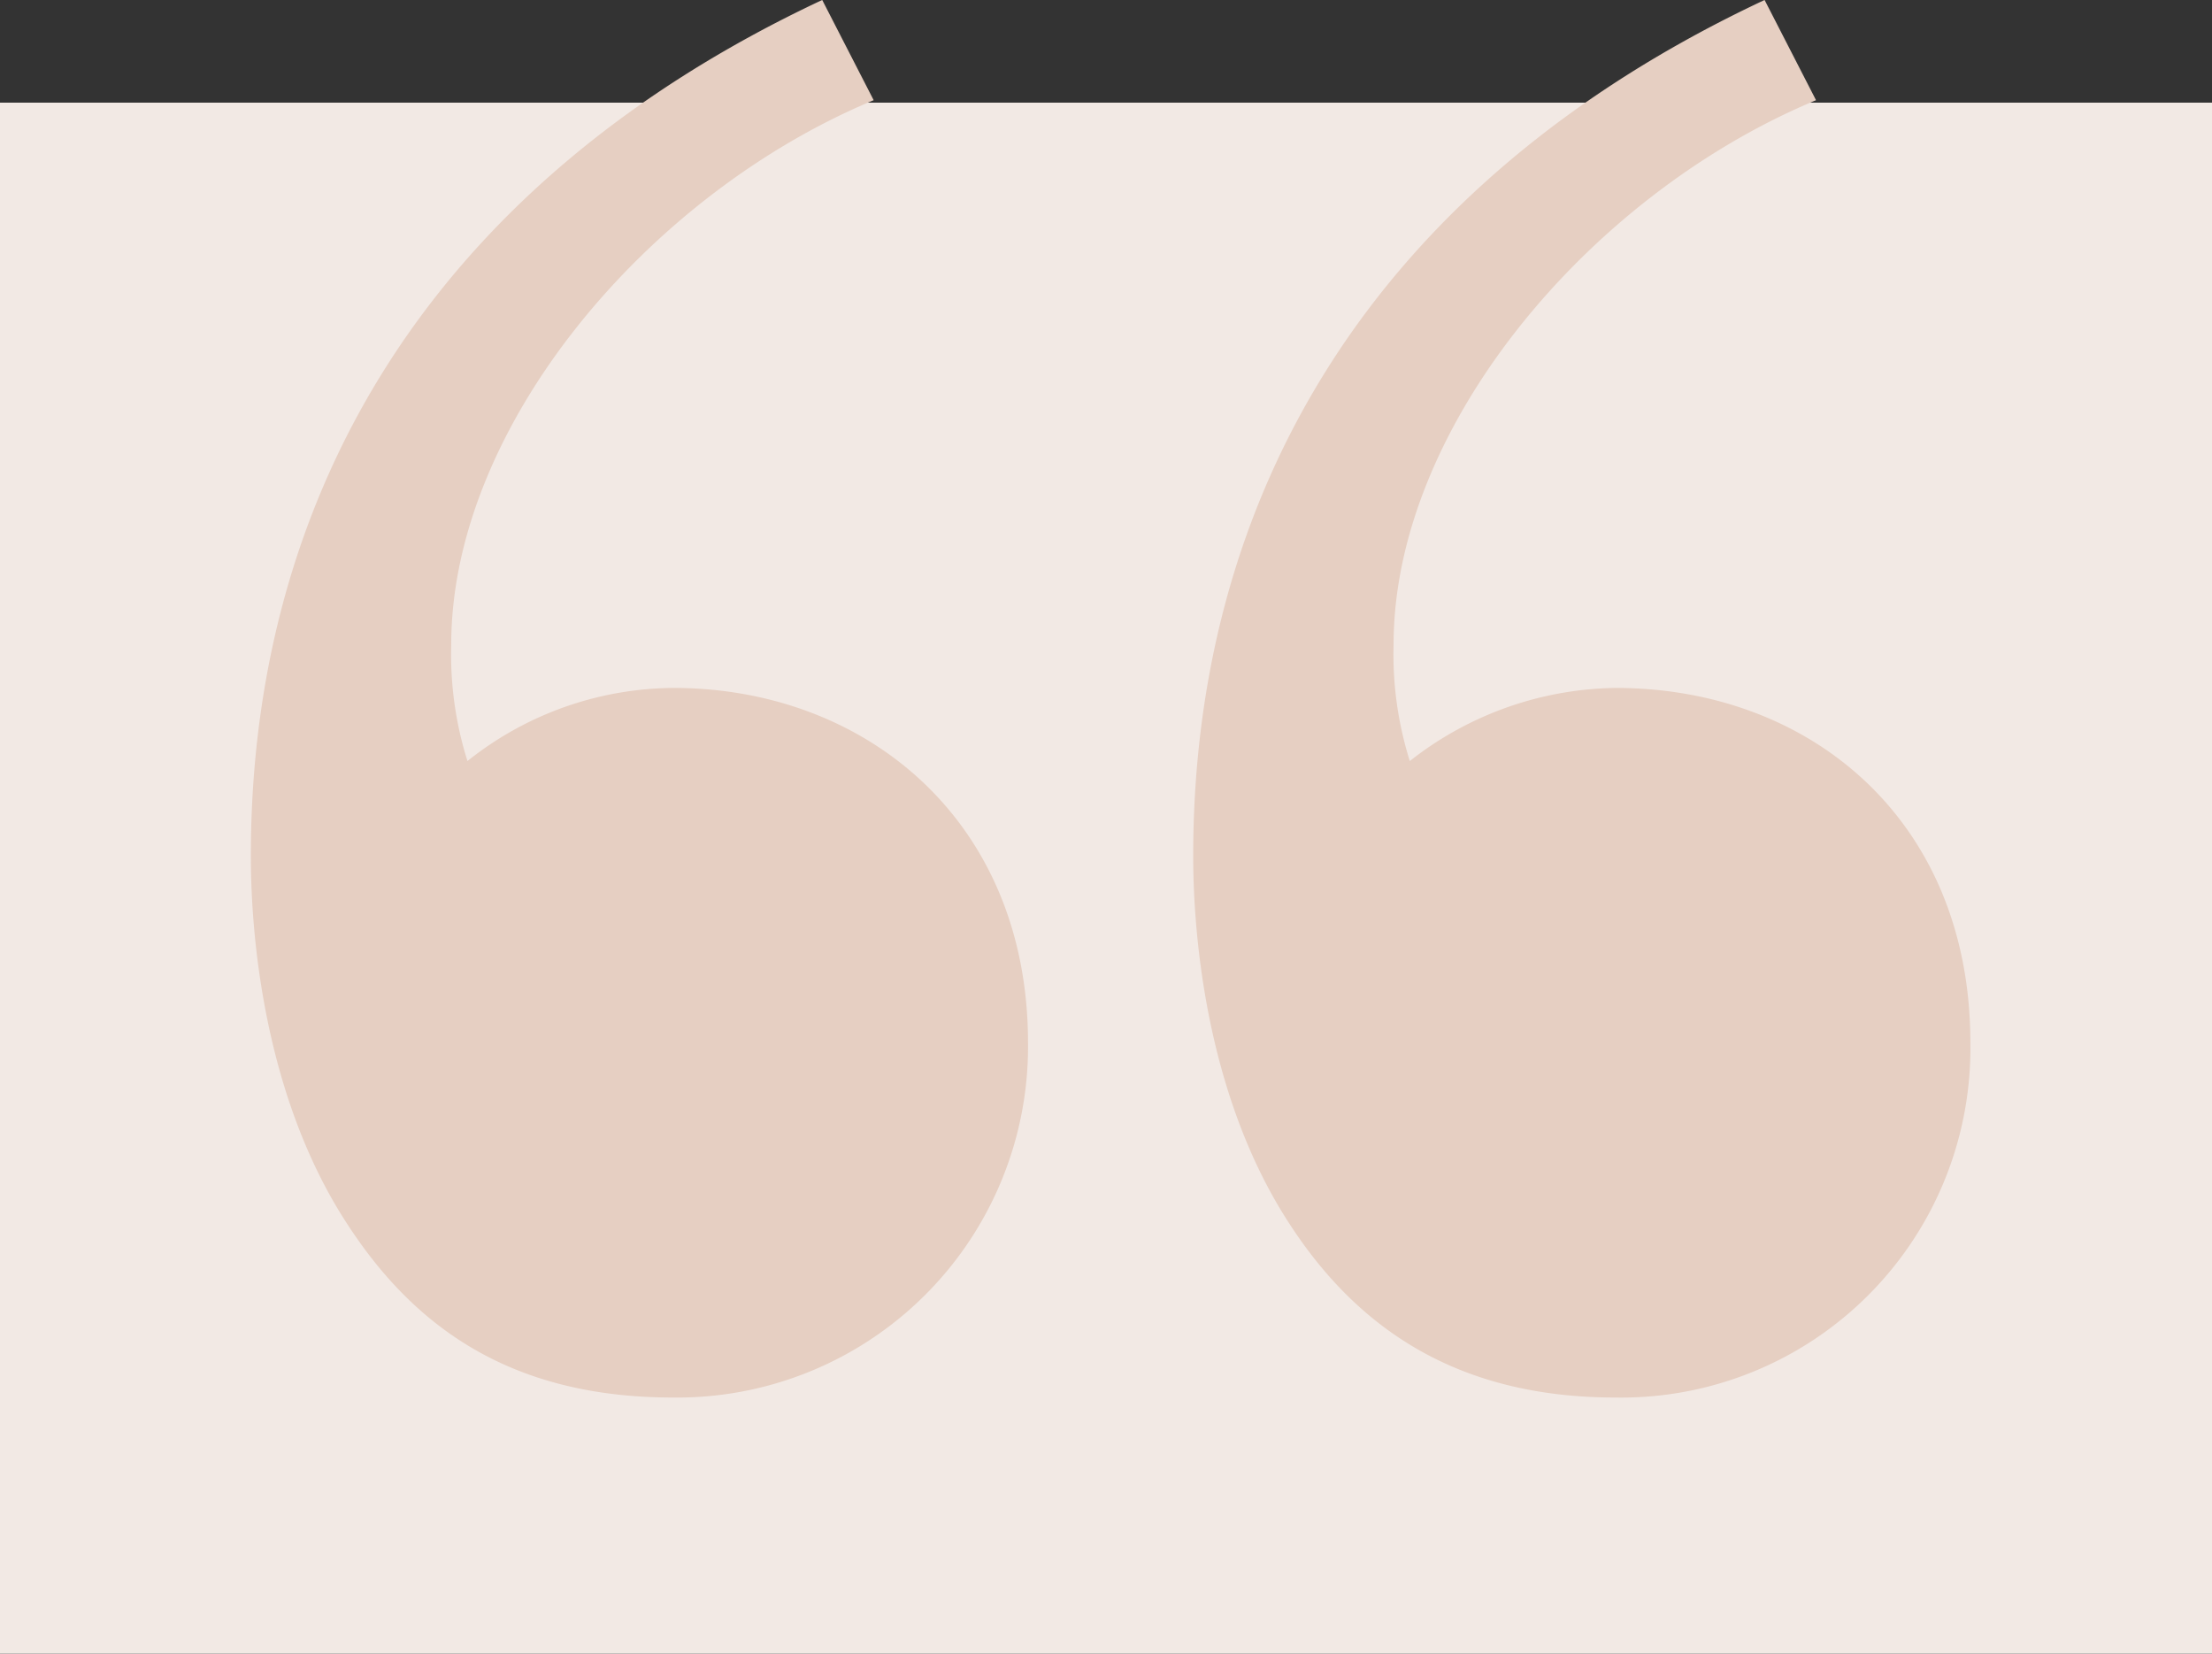 <?xml version="1.0"?>
<svg xmlns="http://www.w3.org/2000/svg" width="97" height="72.5" viewBox="0 0 97 72.5">
  <rect x="0" y="0" width="97" height="72.5" fill="#333333" stroke="none"/>
  <g id="Group_134" data-name="Group 134" transform="translate(-1092 -1477.5)">
    <rect id="Rectangle_40" data-name="Rectangle 40" width="97" height="68" transform="translate(1092 1482)" fill="#f2e9e4"/>
    <path id="Path_128" data-name="Path 128" d="M-31.468-172.709a15.382,15.382,0,0,0,15.556-15.556c0-9.737-7.125-15.556-15.556-15.556a14.625,14.625,0,0,0-9.025,3.206,15.548,15.548,0,0,1-.712-5.106c0-9.5,8.55-19.712,18.525-23.868l-2.256-4.394c-17.218,8.075-25.056,21.731-25.056,37.524,0,3.919.712,10.687,4.156,16.031C-42.867-175.8-38.592-172.709-31.468-172.709Zm41.324,0a15.31,15.31,0,0,0,15.556-15.556c0-9.737-7.006-15.556-15.556-15.556a14.892,14.892,0,0,0-9.025,3.206,15.548,15.548,0,0,1-.712-5.106c0-9.5,8.55-19.712,18.525-23.868l-2.256-4.394C-.831-225.908-8.668-212.252-8.668-196.458c0,3.919.712,10.687,4.156,16.031C-1.543-175.8,2.85-172.709,9.856-172.709Z" transform="translate(1152.992 1711.482)" fill="#e6cfc2"/>
  </g>
</svg>
